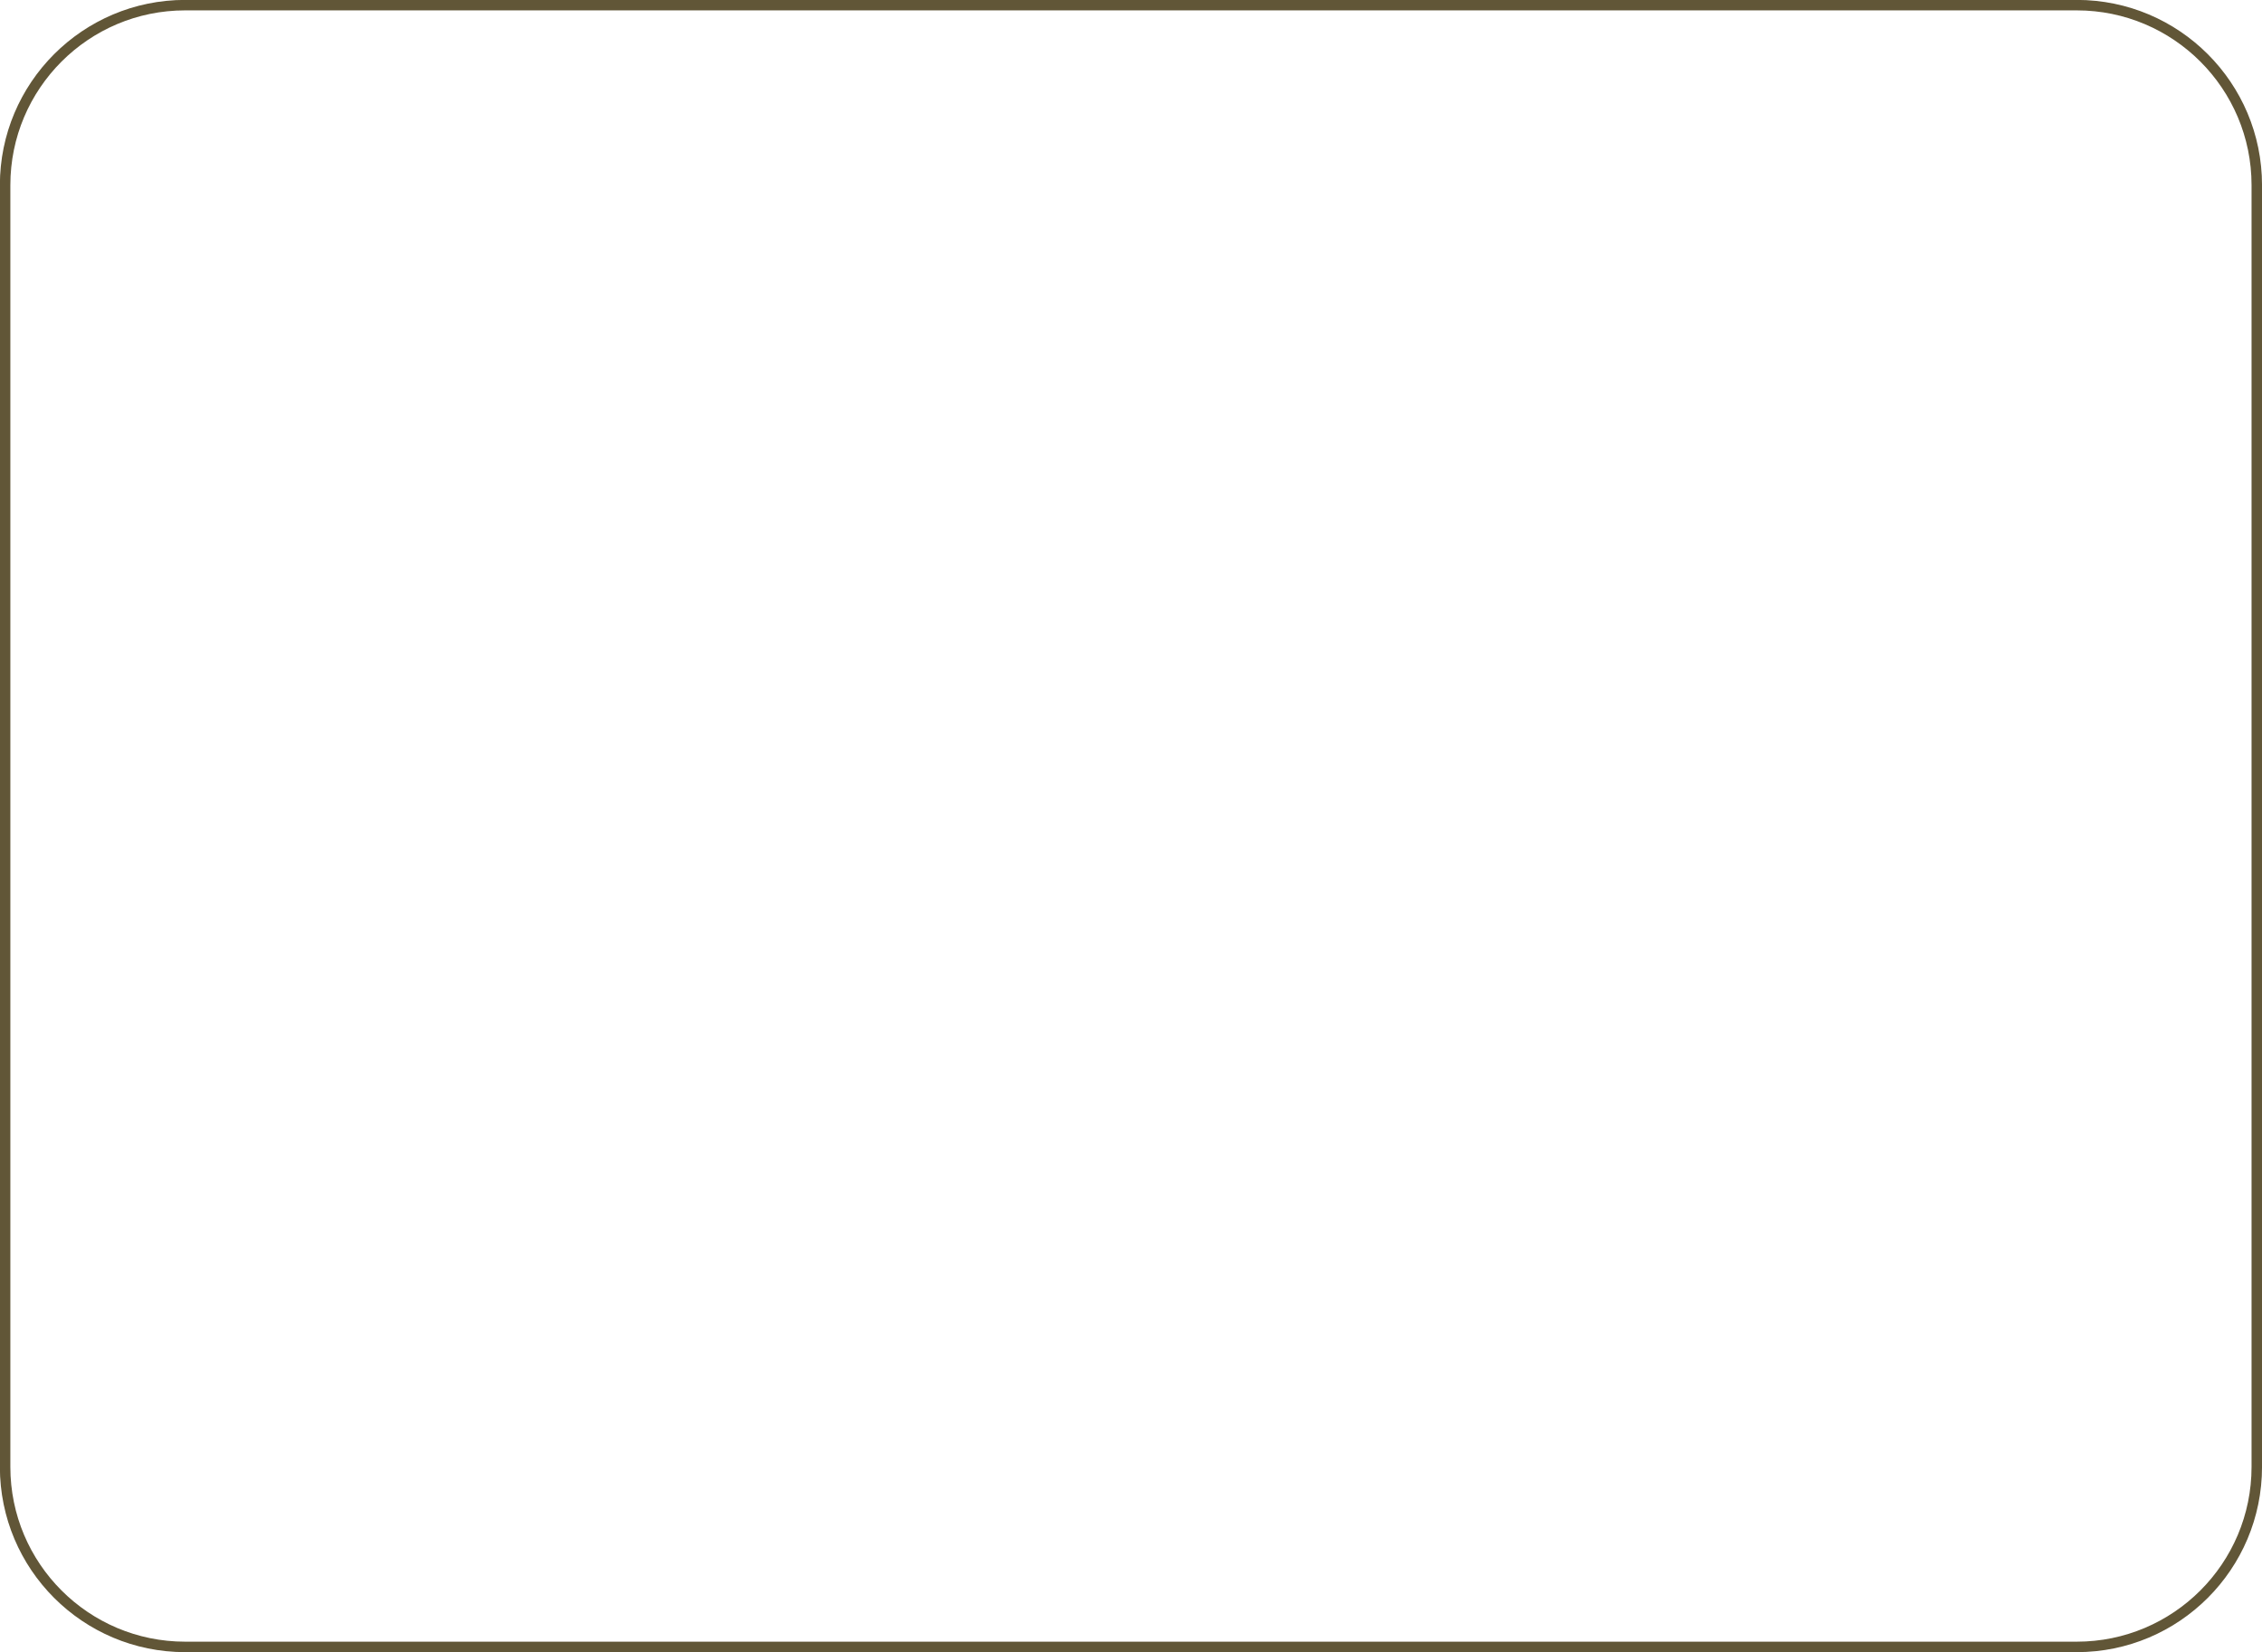 <?xml version="1.0" encoding="UTF-8" standalone="no"?><svg xmlns="http://www.w3.org/2000/svg" xmlns:xlink="http://www.w3.org/1999/xlink" clip-rule="evenodd" fill="#000000" fill-rule="evenodd" height="545.7" preserveAspectRatio="xMidYMid meet" stroke-linejoin="round" stroke-miterlimit="2" version="1" viewBox="0.1 0.6 747.0 545.7" width="747" zoomAndPan="magnify"><g><g><g id="change1_1"><path d="M-0.088,21.553C-0.088,23.274 1.306,24.668 3.027,24.668L34.832,24.668C36.553,24.668 37.947,23.274 37.947,21.553C37.947,21.553 37.947,0 37.947,0C37.947,-1.721 36.553,-3.115 34.832,-3.115L3.027,-3.115C1.306,-3.115 -0.088,-1.721 -0.088,0L-0.088,21.553ZM0.088,21.553L0.088,0C0.088,-1.623 1.404,-2.939 3.027,-2.939C3.027,-2.939 34.832,-2.939 34.832,-2.939C36.455,-2.939 37.771,-1.623 37.771,0L37.771,21.553C37.771,23.176 36.455,24.492 34.832,24.492L3.027,24.492C1.404,24.492 0.088,23.176 0.088,21.553Z" fill="#615637" transform="translate(1.79 61.752) scale(19.641)"/></g></g></g></svg>